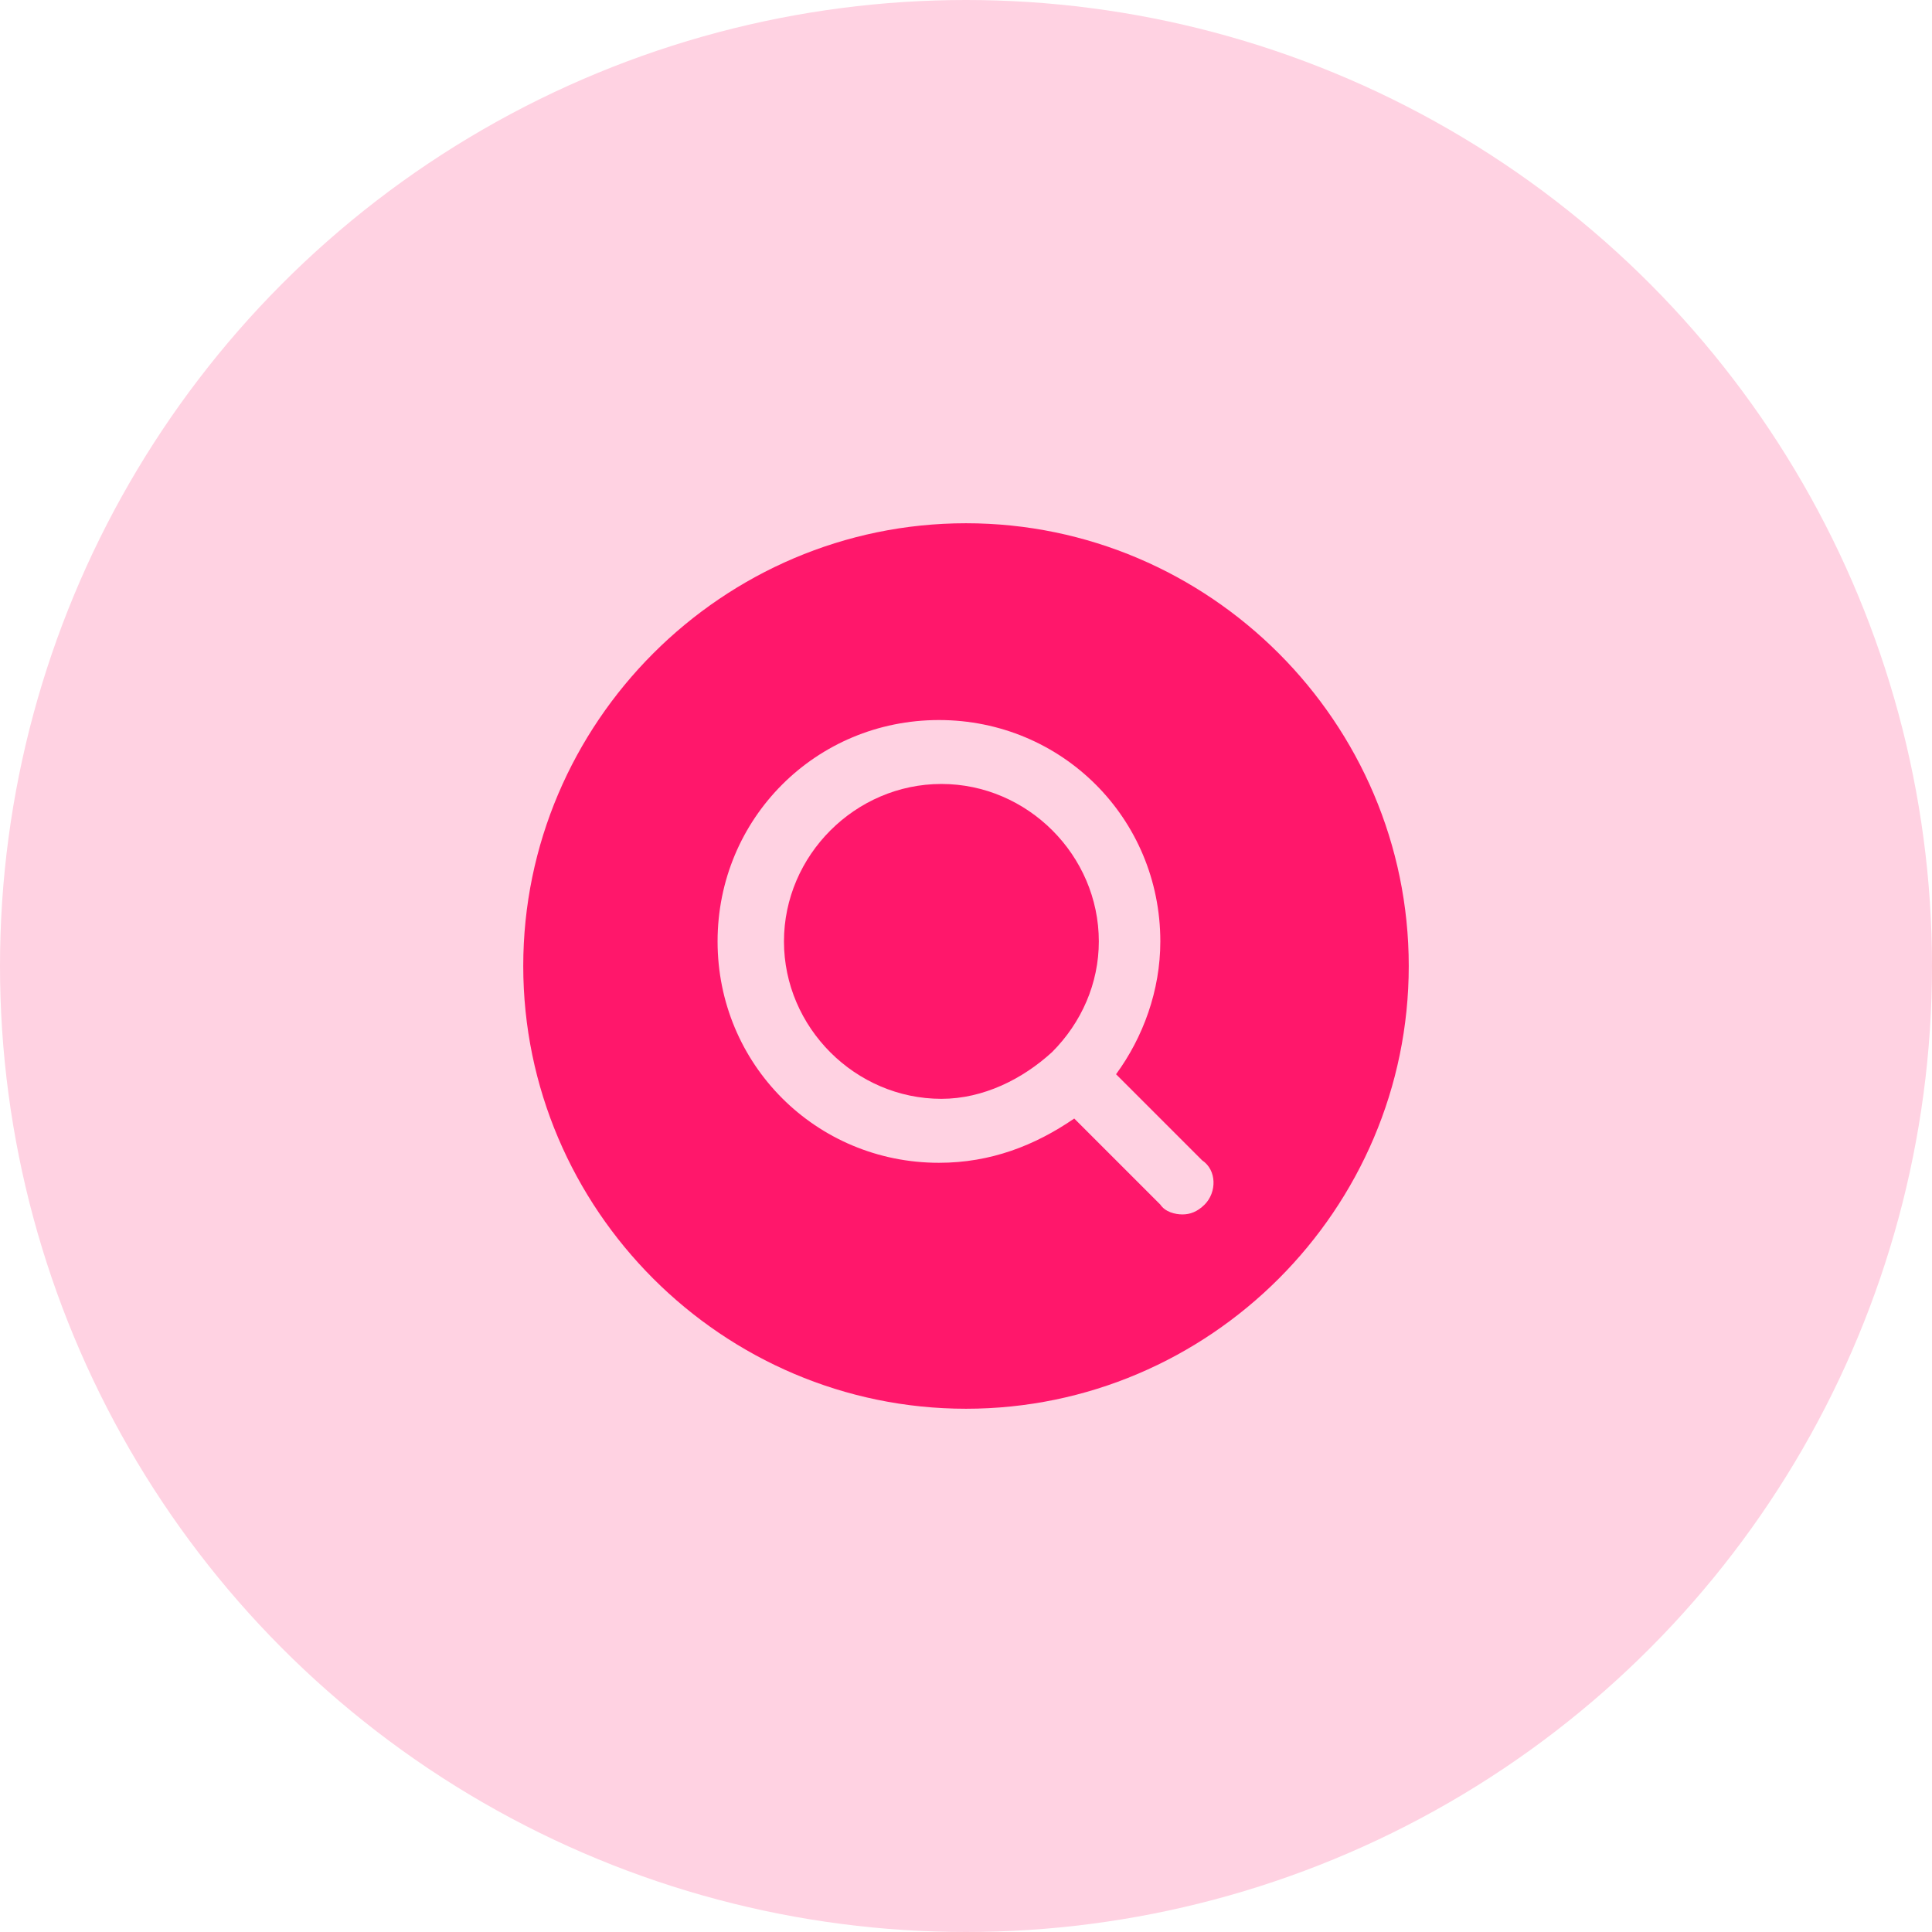 <svg width="36" height="36" viewBox="0 0 36 36" fill="none" xmlns="http://www.w3.org/2000/svg">
<circle cx="18" cy="18" r="18" fill="#FFD2E2"/>
<path d="M19.604 19.604C20.154 19.054 20.475 18.321 20.475 17.542C20.475 15.938 19.146 14.608 17.542 14.608C15.938 14.608 14.608 15.938 14.608 17.542C14.608 19.146 15.938 20.475 17.542 20.475C18.321 20.475 19.054 20.108 19.604 19.604Z" fill="#FF176B"/>
<path d="M18 9.75C13.463 9.75 9.75 13.463 9.75 18C9.75 22.538 13.463 26.25 18 26.25C22.538 26.25 26.25 22.538 26.25 18C26.25 13.463 22.538 9.75 18 9.75ZM22.446 22.446C22.308 22.583 22.171 22.629 22.033 22.629C21.896 22.629 21.712 22.583 21.621 22.446L20.017 20.842C19.283 21.346 18.458 21.667 17.496 21.667C15.204 21.667 13.371 19.833 13.371 17.542C13.371 15.25 15.204 13.417 17.496 13.417C19.788 13.417 21.621 15.25 21.621 17.542C21.621 18.458 21.3 19.329 20.796 20.017L22.4 21.621C22.675 21.804 22.675 22.217 22.446 22.446Z" fill="#FF176B"/>
</svg>
